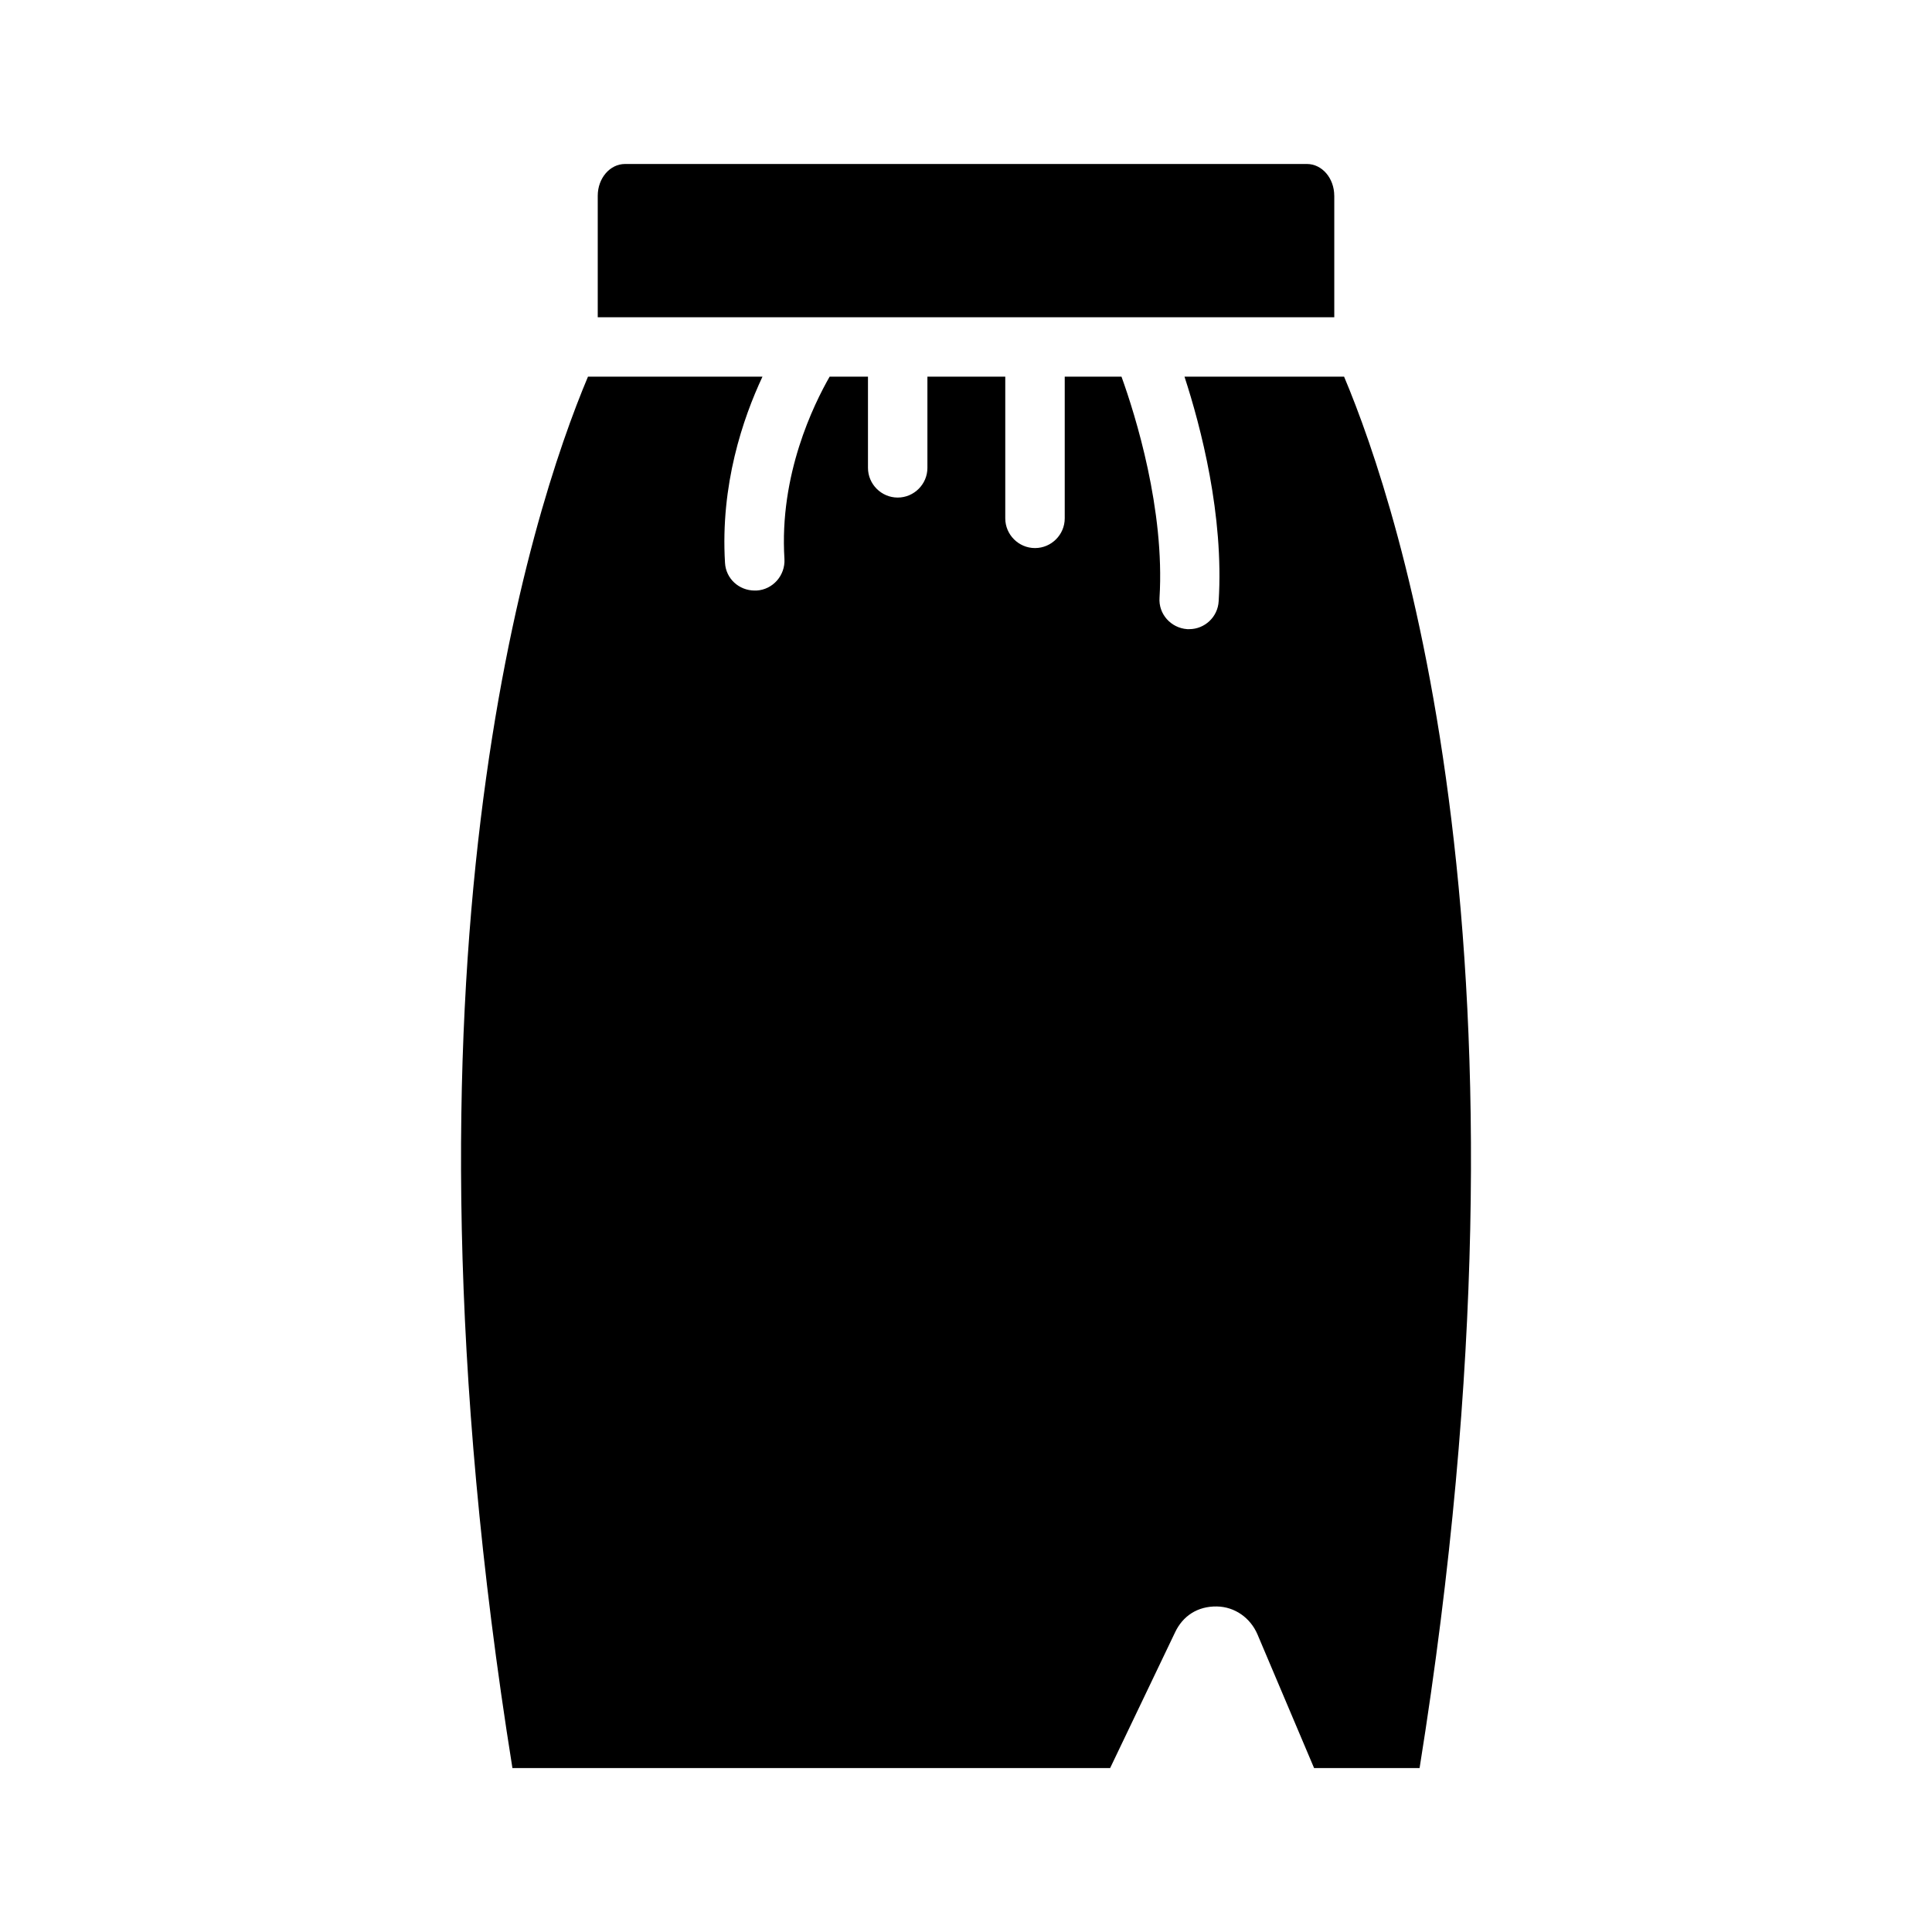 <?xml version="1.0" encoding="UTF-8"?>
<!-- Uploaded to: SVG Repo, www.svgrepo.com, Generator: SVG Repo Mixer Tools -->
<svg fill="#000000" width="800px" height="800px" version="1.1" viewBox="144 144 512 512" xmlns="http://www.w3.org/2000/svg">
 <g>
  <path d="m497.59 195.88c0-4.644-3.227-8.422-7.242-8.422h-180.7c-4.016 0-7.242 3.777-7.242 8.422v32.195h195.19v-32.195z"/>
  <path d="m500.2 243.82h-42.297c4.336 13.305 10.477 36.762 9.055 59.512-0.227 4.172-3.699 7.398-7.793 7.398h-0.551c-4.328-0.316-7.644-4.016-7.328-8.344 1.426-23.301-6.383-48.336-10.078-58.566h-15.043v37.551c0 4.328-3.543 7.871-7.879 7.871-4.328 0-7.879-3.543-7.879-7.871v-37.551h-20.633v24.168c0 4.328-3.543 7.871-7.871 7.871-4.328 0-7.879-3.543-7.879-7.871v-24.168h-10.164c-4.172 7.32-13.391 25.898-11.973 48.336 0.234 4.328-3.07 8.109-7.398 8.344h-0.473c-4.18 0-7.644-3.148-7.879-7.32-1.258-20.703 4.731-38.258 9.926-49.359h-46.242c-14.898 35.348-54.281 154.92-20.023 368.73h158.4l17.176-35.895c2.055-4.41 5.992-7.008 11.109-6.926 4.731 0.078 8.902 2.992 10.793 7.477l14.969 35.344h27.961c34.262-213.88-5.125-333.38-20.008-368.73z"/>
 </g>
</svg>